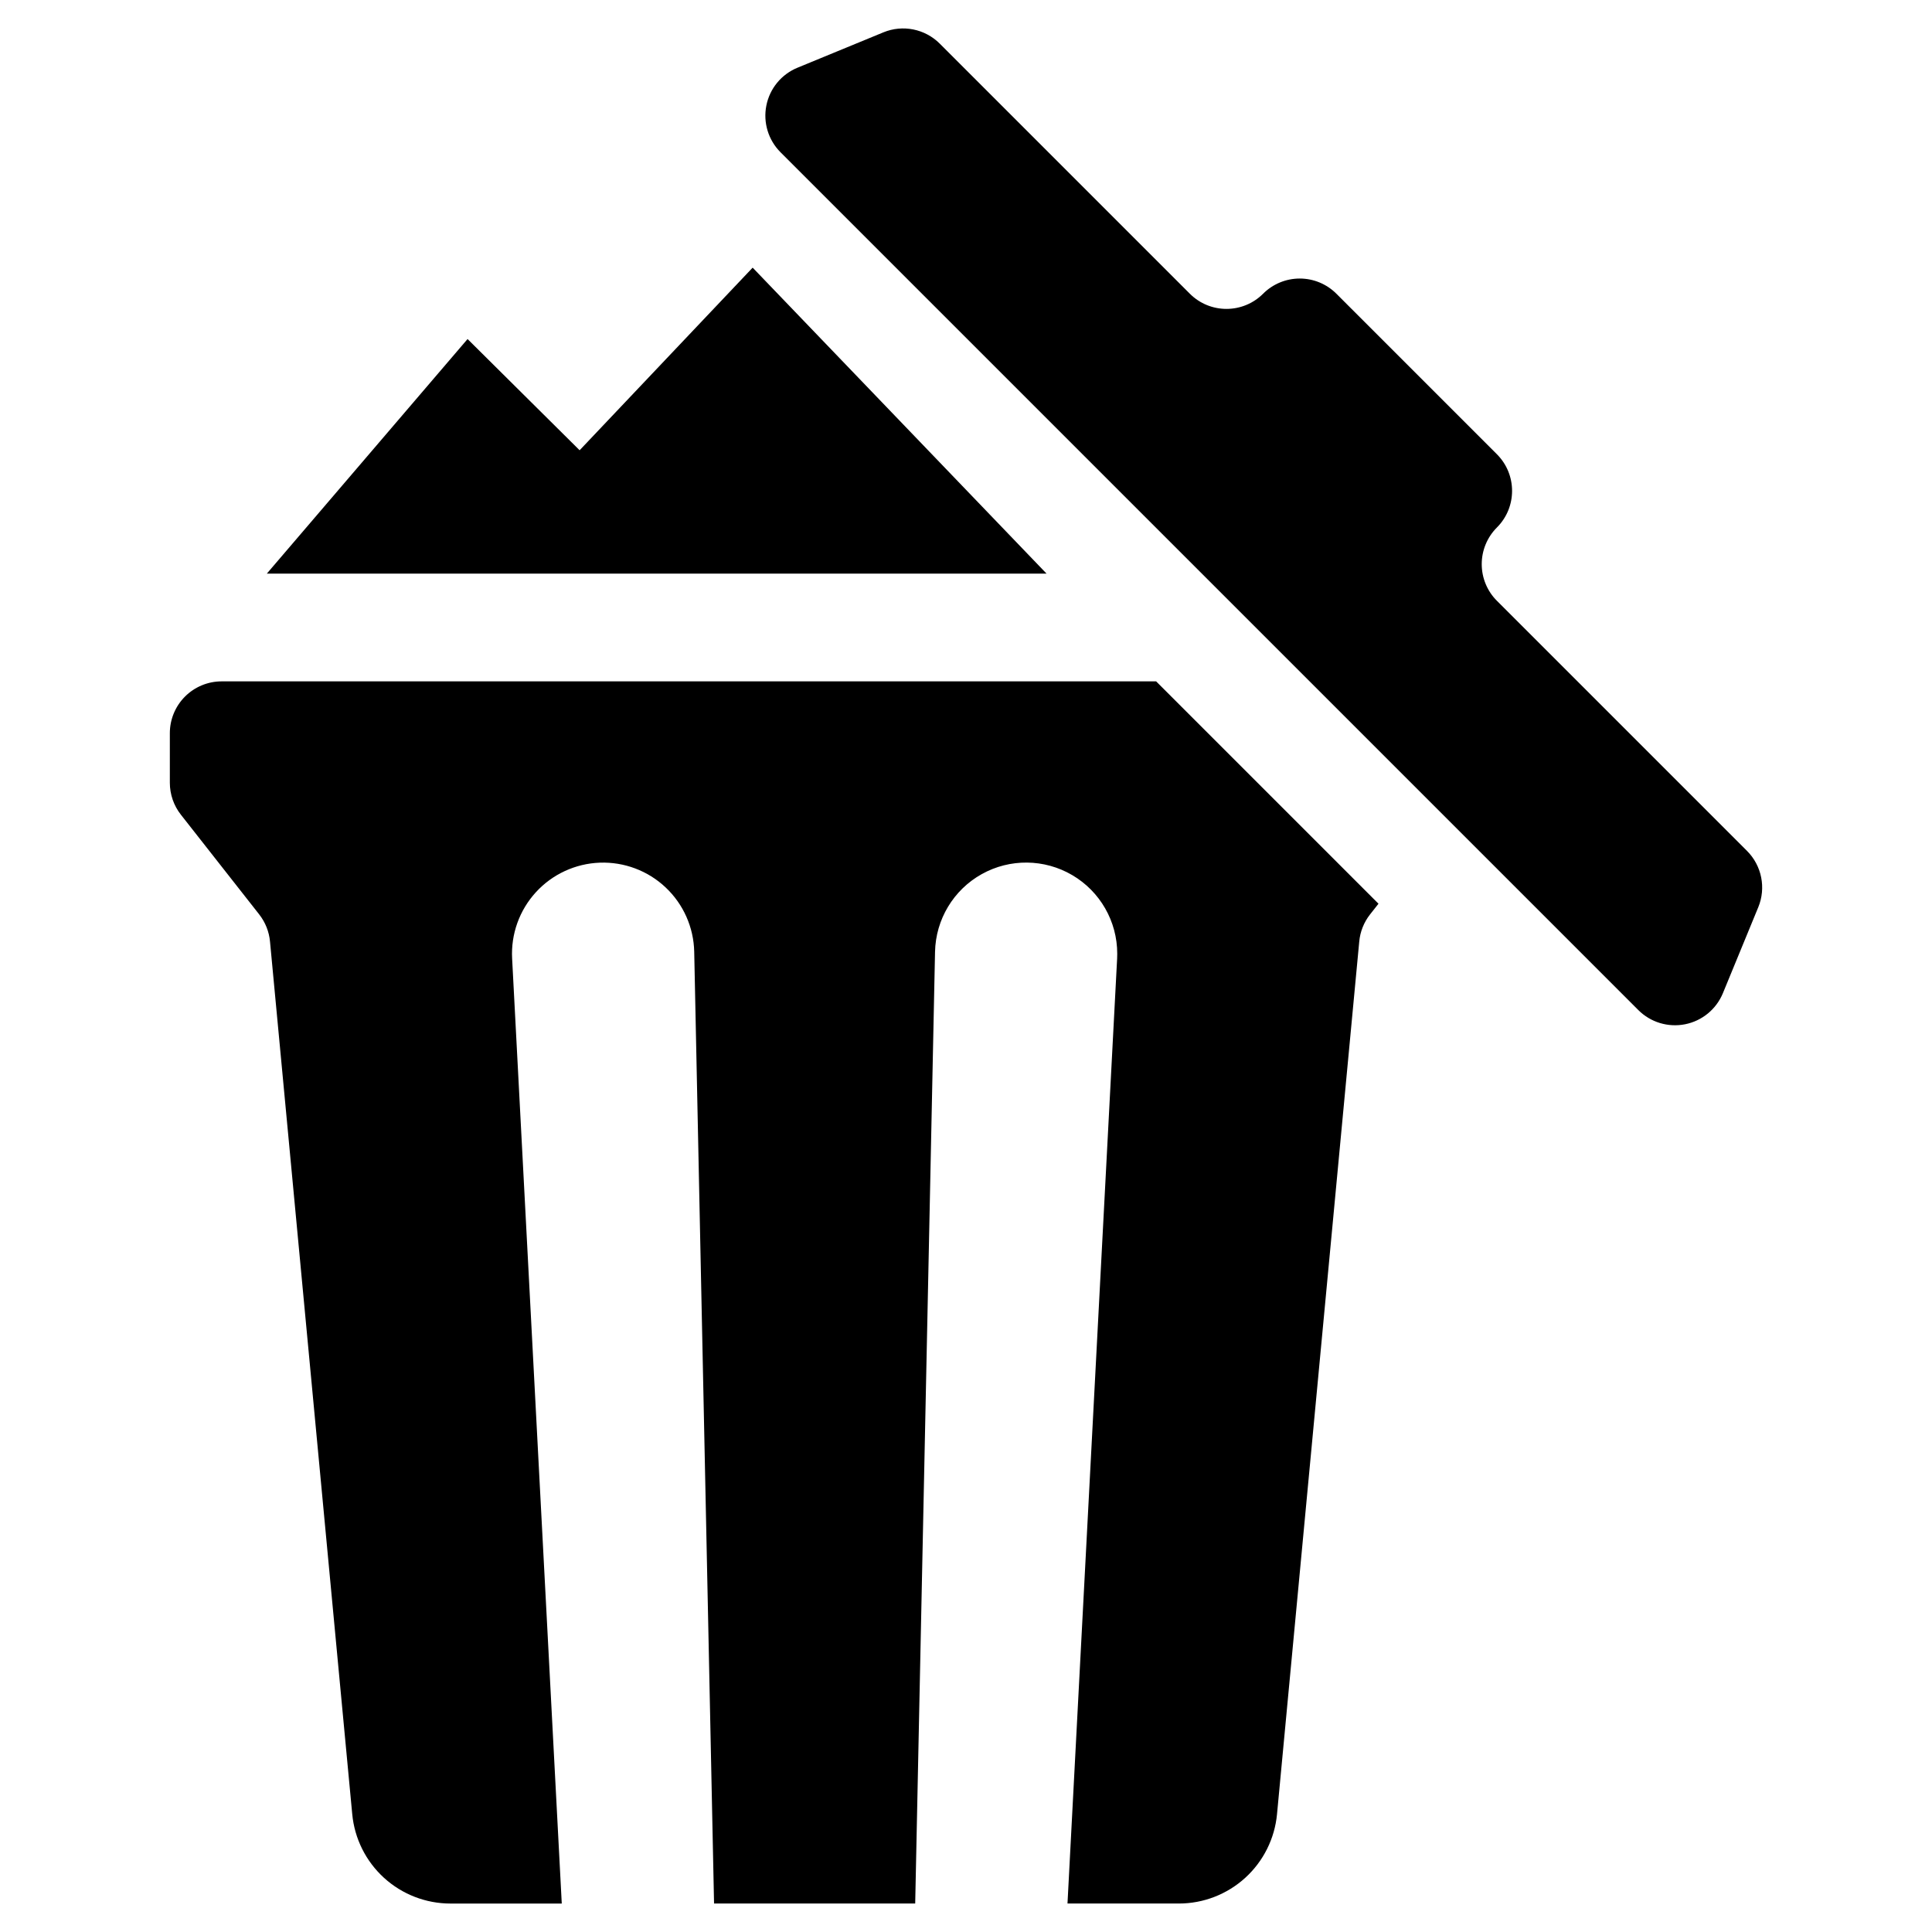 <?xml version="1.0" encoding="UTF-8"?>
<!-- Uploaded to: SVG Repo, www.svgrepo.com, Generator: SVG Repo Mixer Tools -->
<svg fill="#000000" width="800px" height="800px" version="1.1" viewBox="144 144 512 512" xmlns="http://www.w3.org/2000/svg">
 <g>
  <path d="m202.74 324.57c-3.641 0-7.133 1.445-9.711 4.023-2.574 2.574-4.019 6.066-4.019 9.711v13.129c0 3.074 1.031 6.059 2.93 8.473l20.77 26.445h-0.004c1.625 2.074 2.613 4.57 2.852 7.191l21.789 231.22c0.609 6.481 3.613 12.504 8.426 16.887 4.812 4.379 11.09 6.809 17.598 6.812h29.504l-13.156-250.45c-0.34-6.461 1.93-12.785 6.297-17.562 4.363-4.773 10.465-7.594 16.93-7.832 6.465-0.238 12.758 2.125 17.461 6.566 4.707 4.441 7.434 10.582 7.57 17.051l5.258 252.22h53.305l5.258-252.22c0.18-8.566 4.883-16.398 12.363-20.578 7.481-4.18 16.617-4.078 24.008 0.262 7.387 4.34 11.922 12.27 11.914 20.84 0 0.418 0 0.836-0.027 1.254l-13.156 250.44h29.504c6.512 0 12.785-2.43 17.598-6.812 4.812-4.379 7.82-10.402 8.426-16.883l21.789-231.22c0.238-2.621 1.227-5.117 2.852-7.191l2.25-2.852-58.93-58.93z"/>
  <path d="m606.97 369.49-66.273-66.273h-0.004c-2.574-2.578-4.019-6.07-4.019-9.711s1.445-7.137 4.019-9.711c5.363-5.363 5.363-14.055 0-19.418l-42.539-42.539c-2.574-2.574-6.066-4.023-9.707-4.023-3.644 0-7.137 1.449-9.711 4.023-5.363 5.363-14.059 5.363-19.418 0l-66.277-66.277c-3.918-3.918-9.809-5.098-14.934-2.988l-22.773 9.375c-4.246 1.746-7.34 5.5-8.238 10.004-0.902 4.5 0.508 9.156 3.754 12.402l227.33 227.33c3.246 3.246 7.902 4.656 12.406 3.754 4.5-0.898 8.254-3.992 10.004-8.238l9.371-22.773v0.004c2.109-5.129 0.93-11.02-2.988-14.938z"/>
  <path d="m343.46 214.93-45.855 48.391-29.695-29.473-53.195 62.164h206.63z"/>
 </g>
</svg>